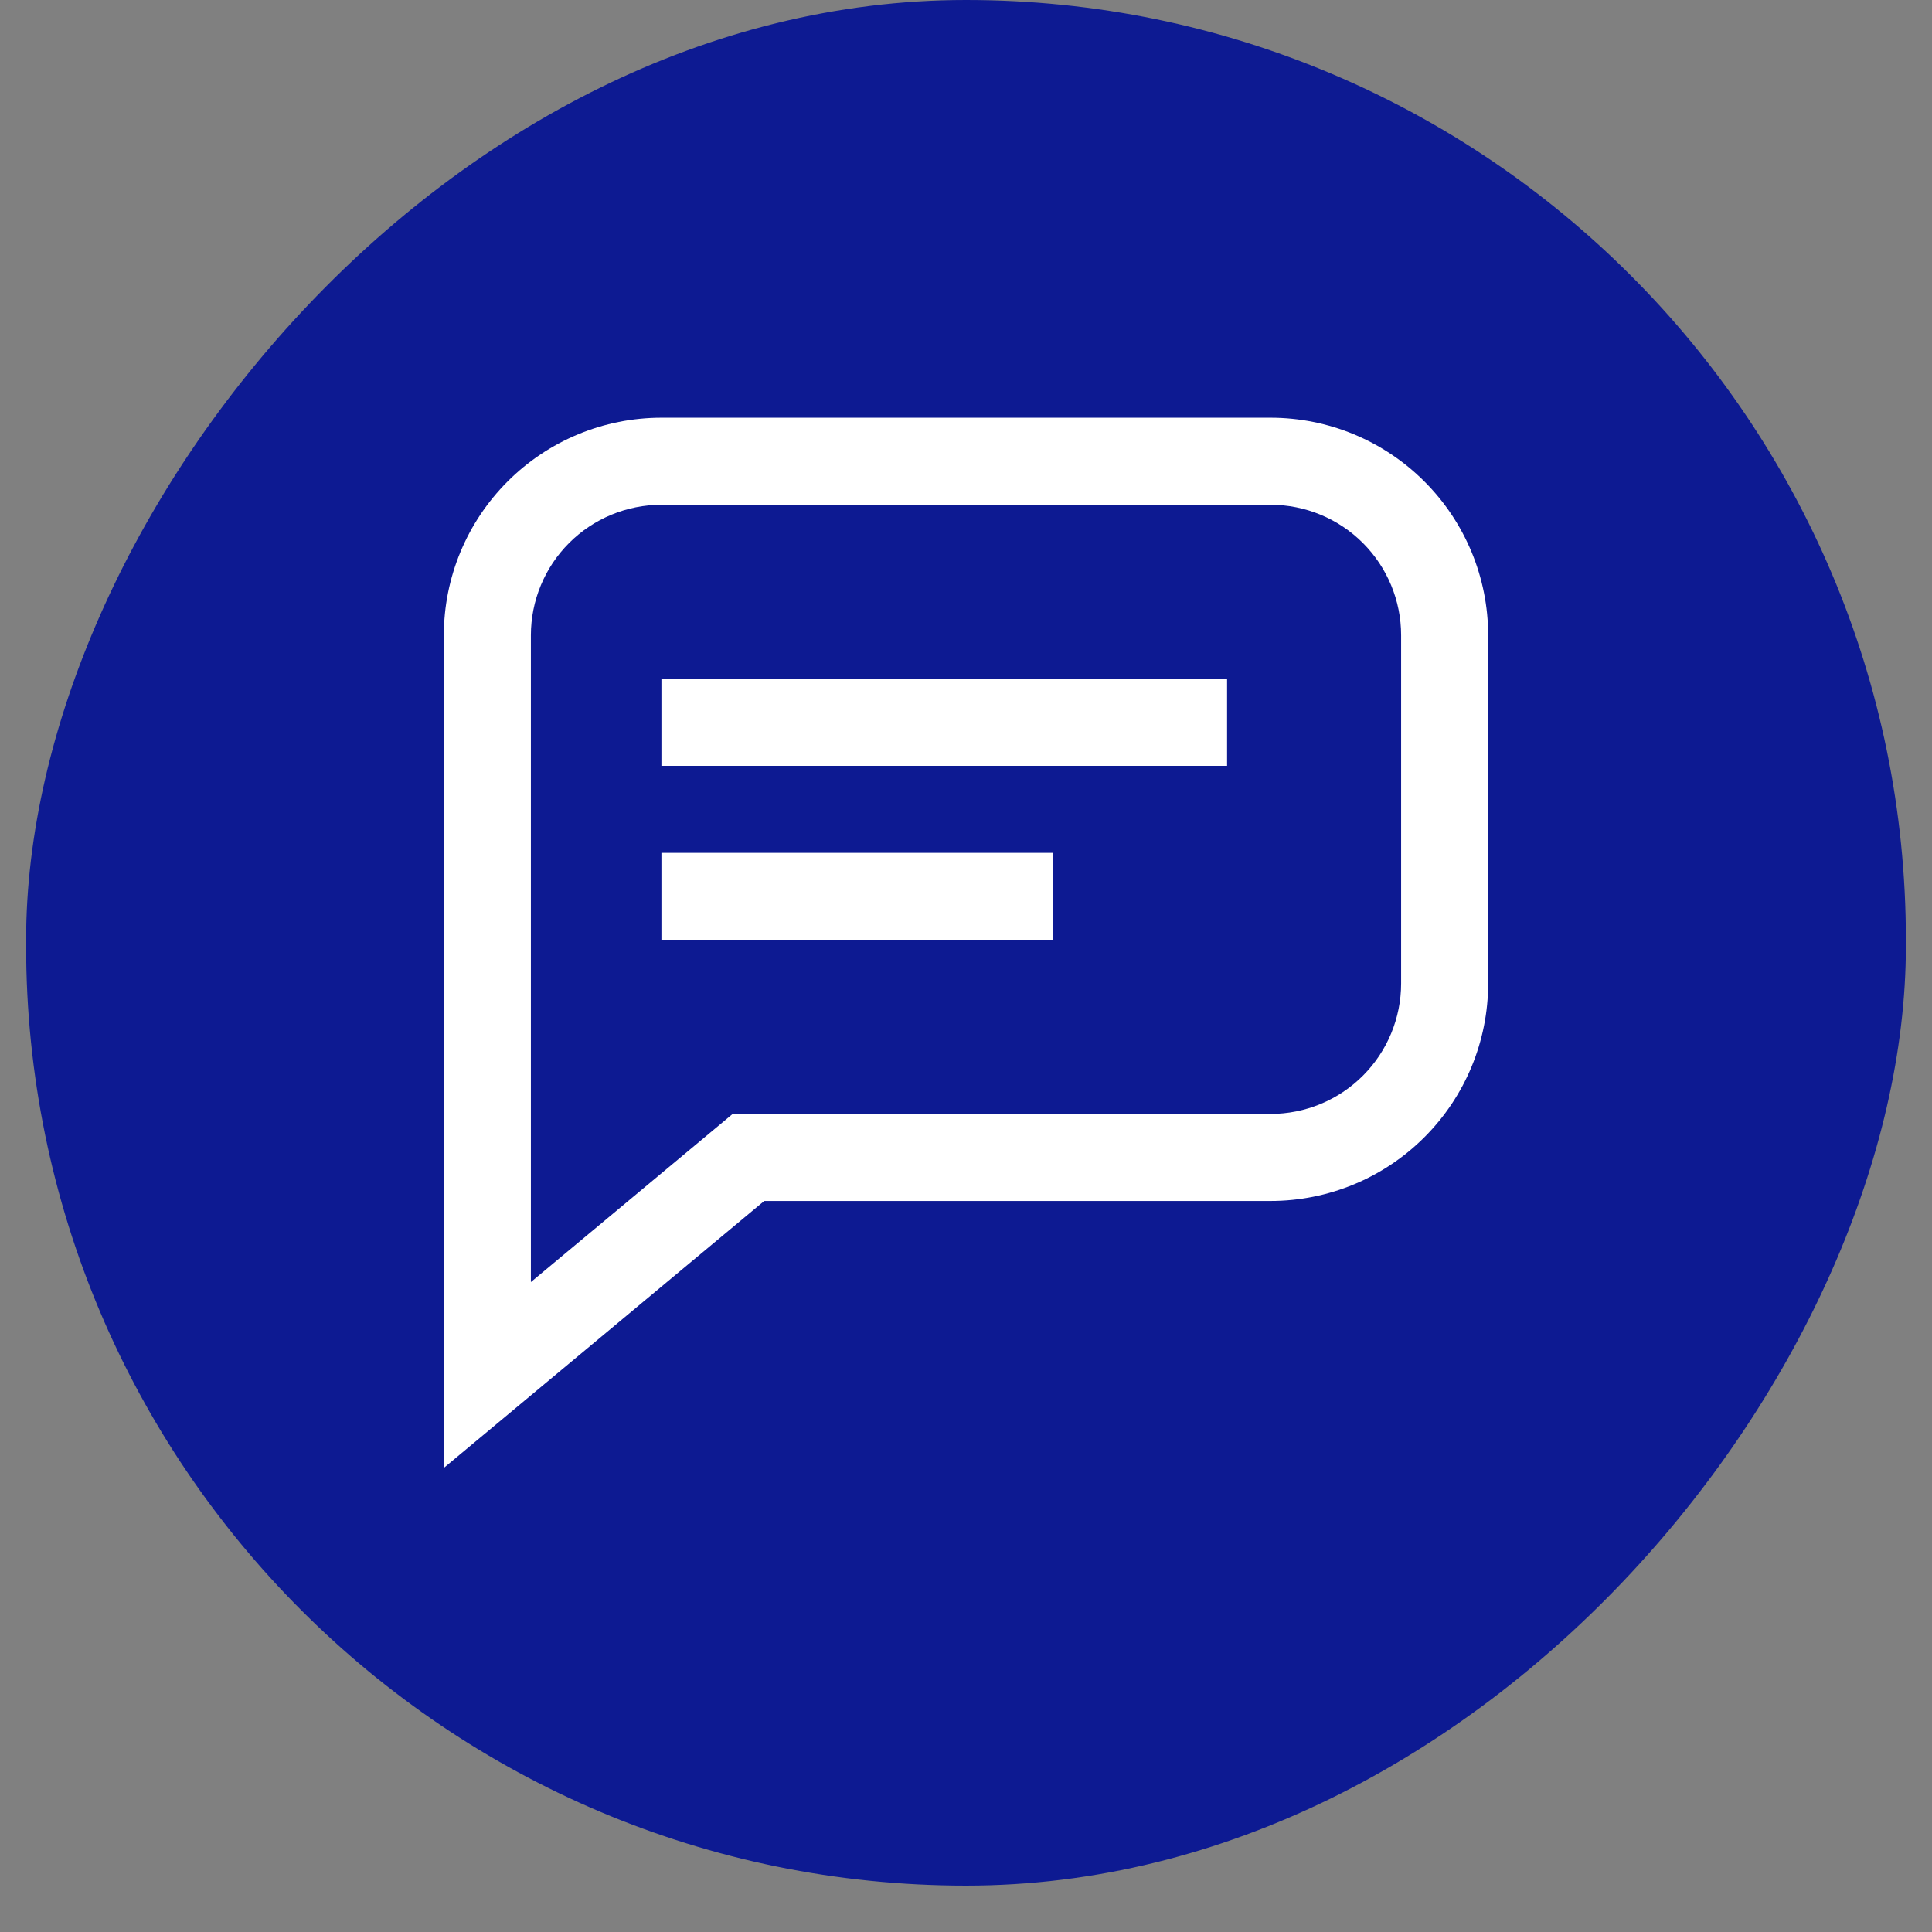 <svg width="37" height="37" viewBox="0 0 37 37" fill="none" xmlns="http://www.w3.org/2000/svg">
<rect x="0" y="0" width="37" height="37" fill="#808080" stroke="none"/>
<rect width="36" height="36.112" rx="18" transform="matrix(-1 0 0 1 36.5 0)" fill="#0D1A92"/>
<path d="M10.167 12.167C10.167 11.504 10.43 10.868 10.899 10.399C11.368 9.93 12.004 9.667 12.667 9.667H24.333C24.996 9.667 25.632 9.93 26.101 10.399C26.57 10.868 26.833 11.504 26.833 12.167V18.833C26.833 19.496 26.57 20.132 26.101 20.601C25.632 21.07 24.996 21.333 24.333 21.333H14.031L13.8 21.526L10.167 24.553V12.167ZM12.667 16.333V18H20.167V16.333H12.667ZM12.667 13V14.667H23.5V13H12.667ZM8.5 28.112L14.636 23H24.333C25.438 23 26.498 22.561 27.279 21.779C28.061 20.998 28.5 19.938 28.5 18.833V12.167C28.5 11.062 28.061 10.002 27.279 9.221C26.498 8.439 25.438 8 24.333 8H12.667C11.562 8 10.502 8.439 9.721 9.221C8.939 10.002 8.5 11.062 8.5 12.167V28.112Z" fill="white"/>
</svg>
